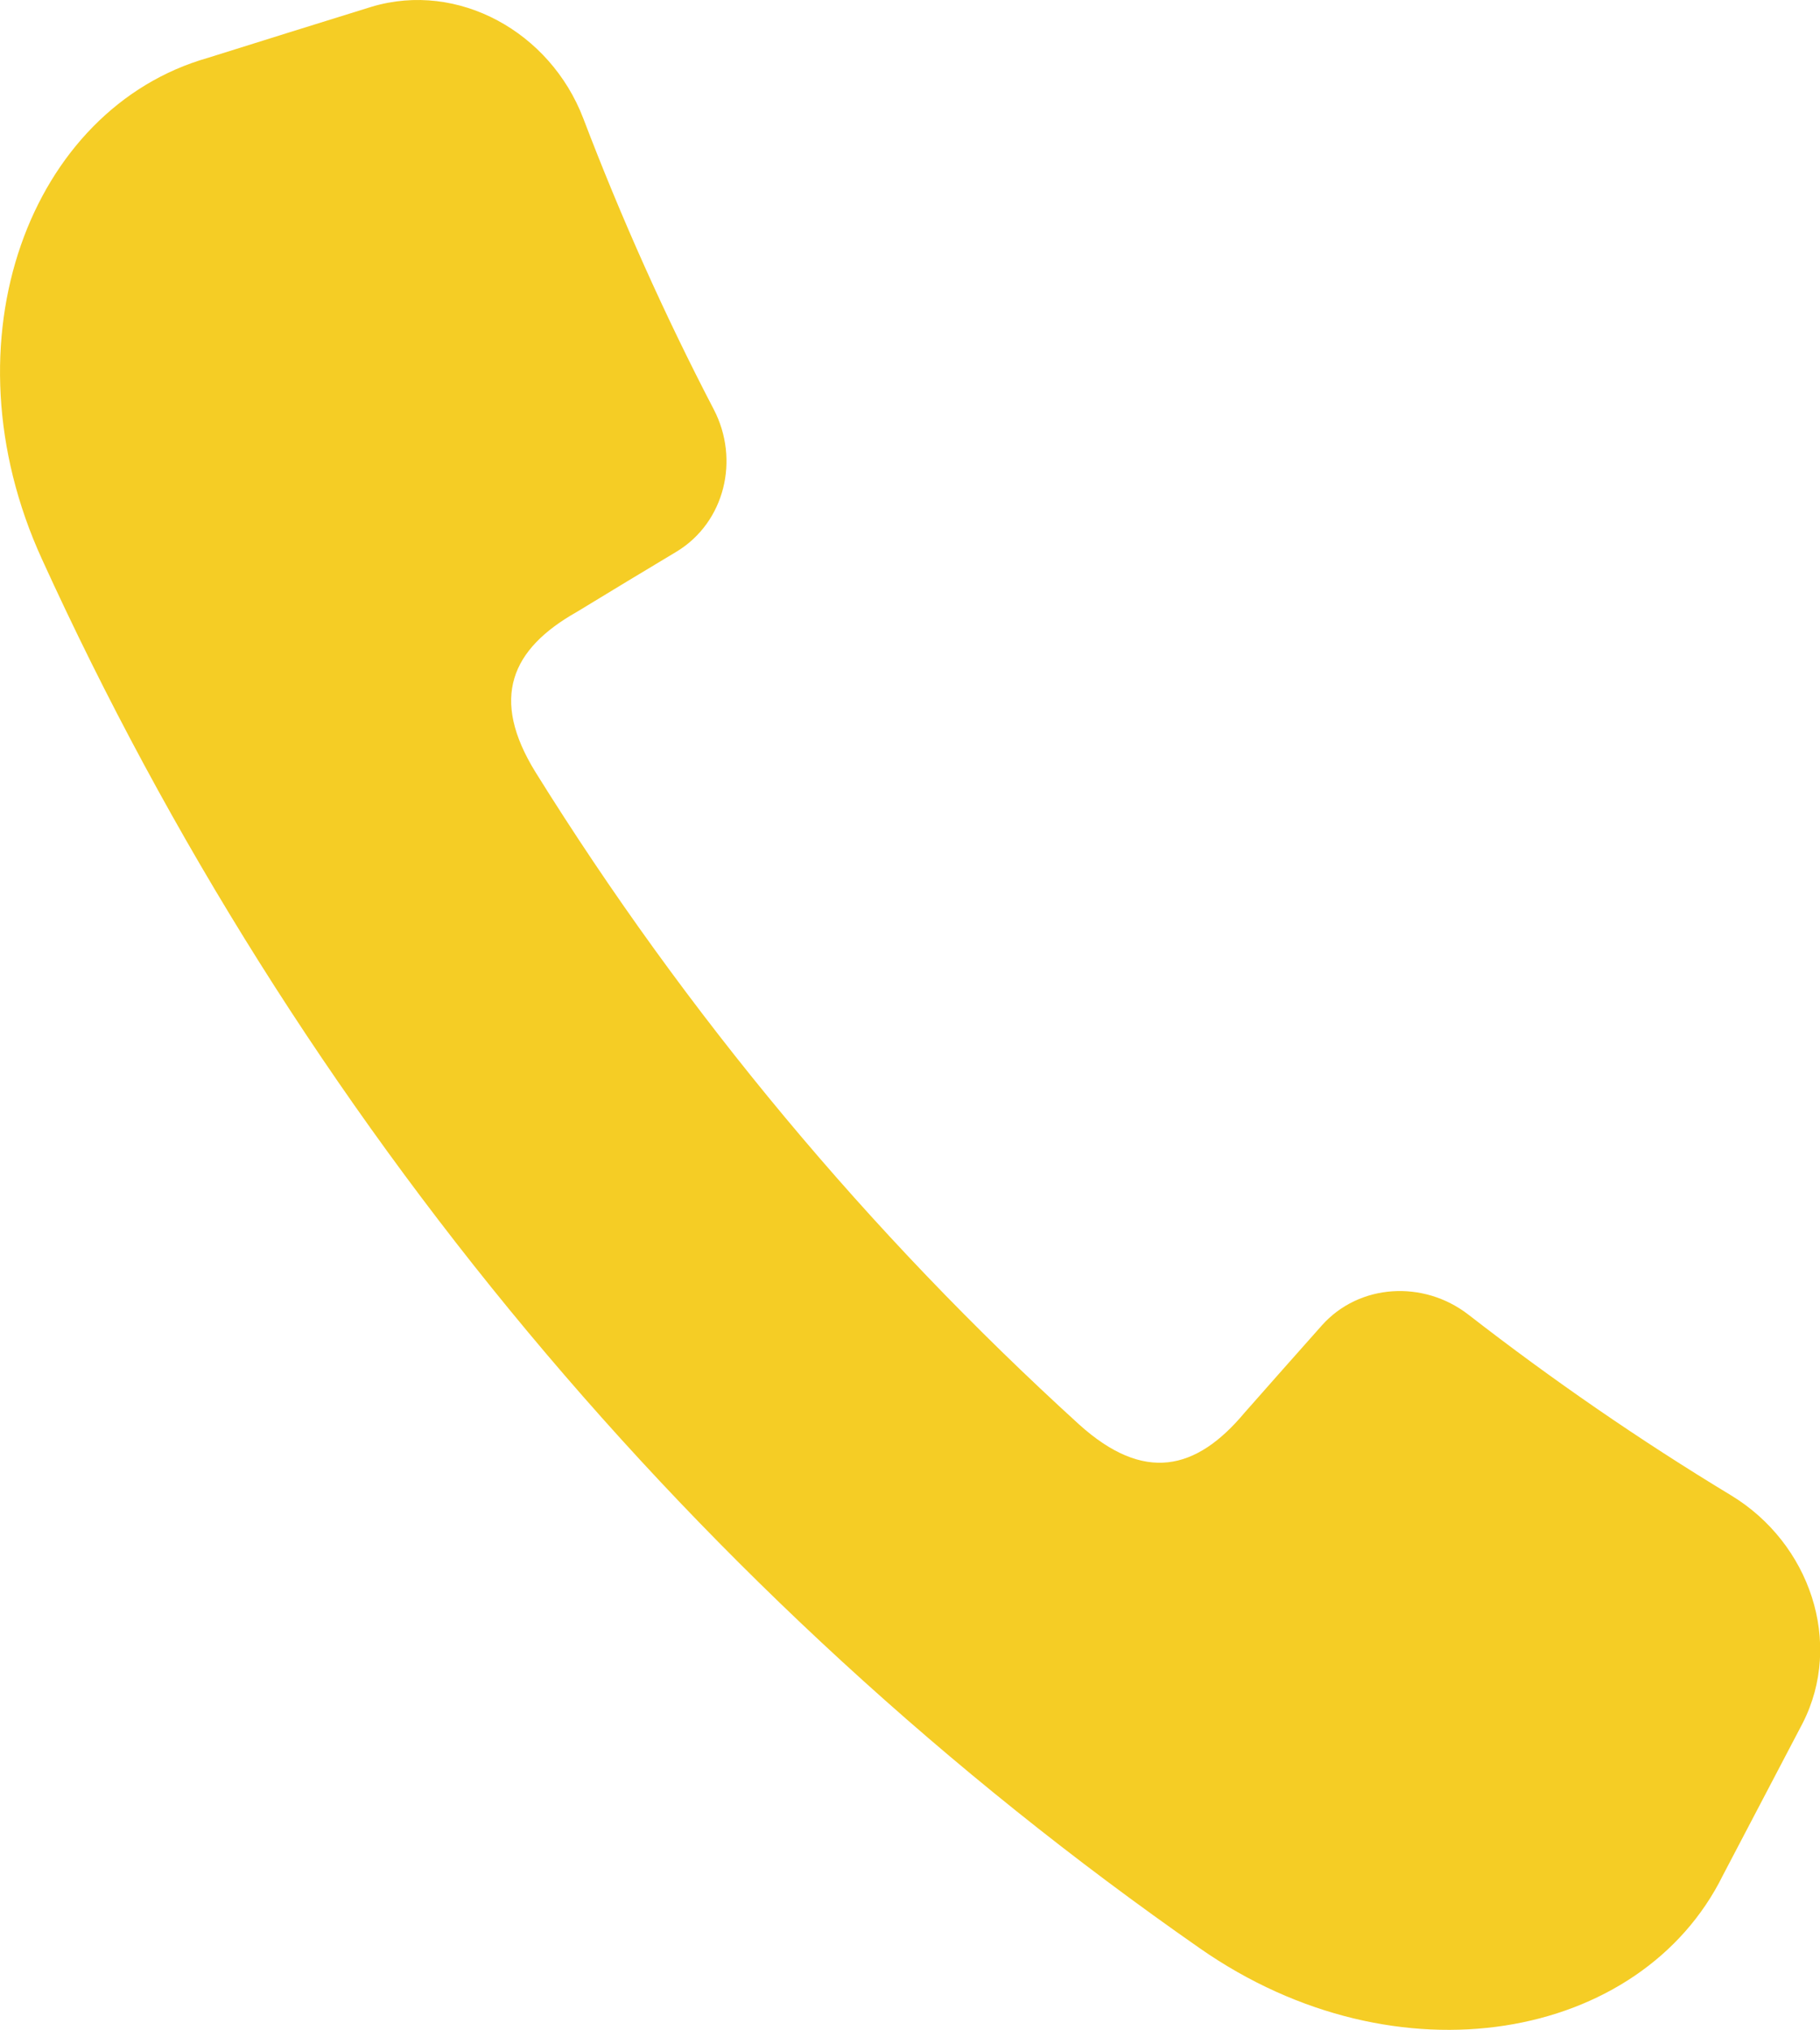 <?xml version="1.0" encoding="UTF-8"?><svg xmlns="http://www.w3.org/2000/svg" viewBox="0 0 83.69 93.33"><defs><style>.d{fill:#f5cd25;}</style></defs><g id="a"/><g id="b"><g id="c"><path class="d" d="M79.6,68.75c-4.2-2.54-8.23-5.32-12.08-8.31-2.07-1.6-5.02-1.42-6.73,.49-1.19,1.34-2.38,2.68-3.56,4.02-2.23,2.67-4.63,3.23-7.61,.54-9.67-8.8-18.08-18.88-24.99-29.98-2.11-3.41-1.13-5.67,1.9-7.38,1.53-.93,3.06-1.86,4.6-2.78,2.19-1.34,2.9-4.21,1.69-6.53-2.25-4.32-4.25-8.79-6-13.38C25.3,1.47,21.07-.88,17.09,.31c-2.51,.78-5.02,1.56-7.53,2.35h0C1.41,4.98-2.68,15.63,1.93,25.71c11.7,25.67,30.1,47.74,53.25,63.87,9.09,6.34,20.3,4.24,24.05-3.37h0l3.66-6.98c1.89-3.7,.34-8.28-3.29-10.48Z"/></g></g></svg>